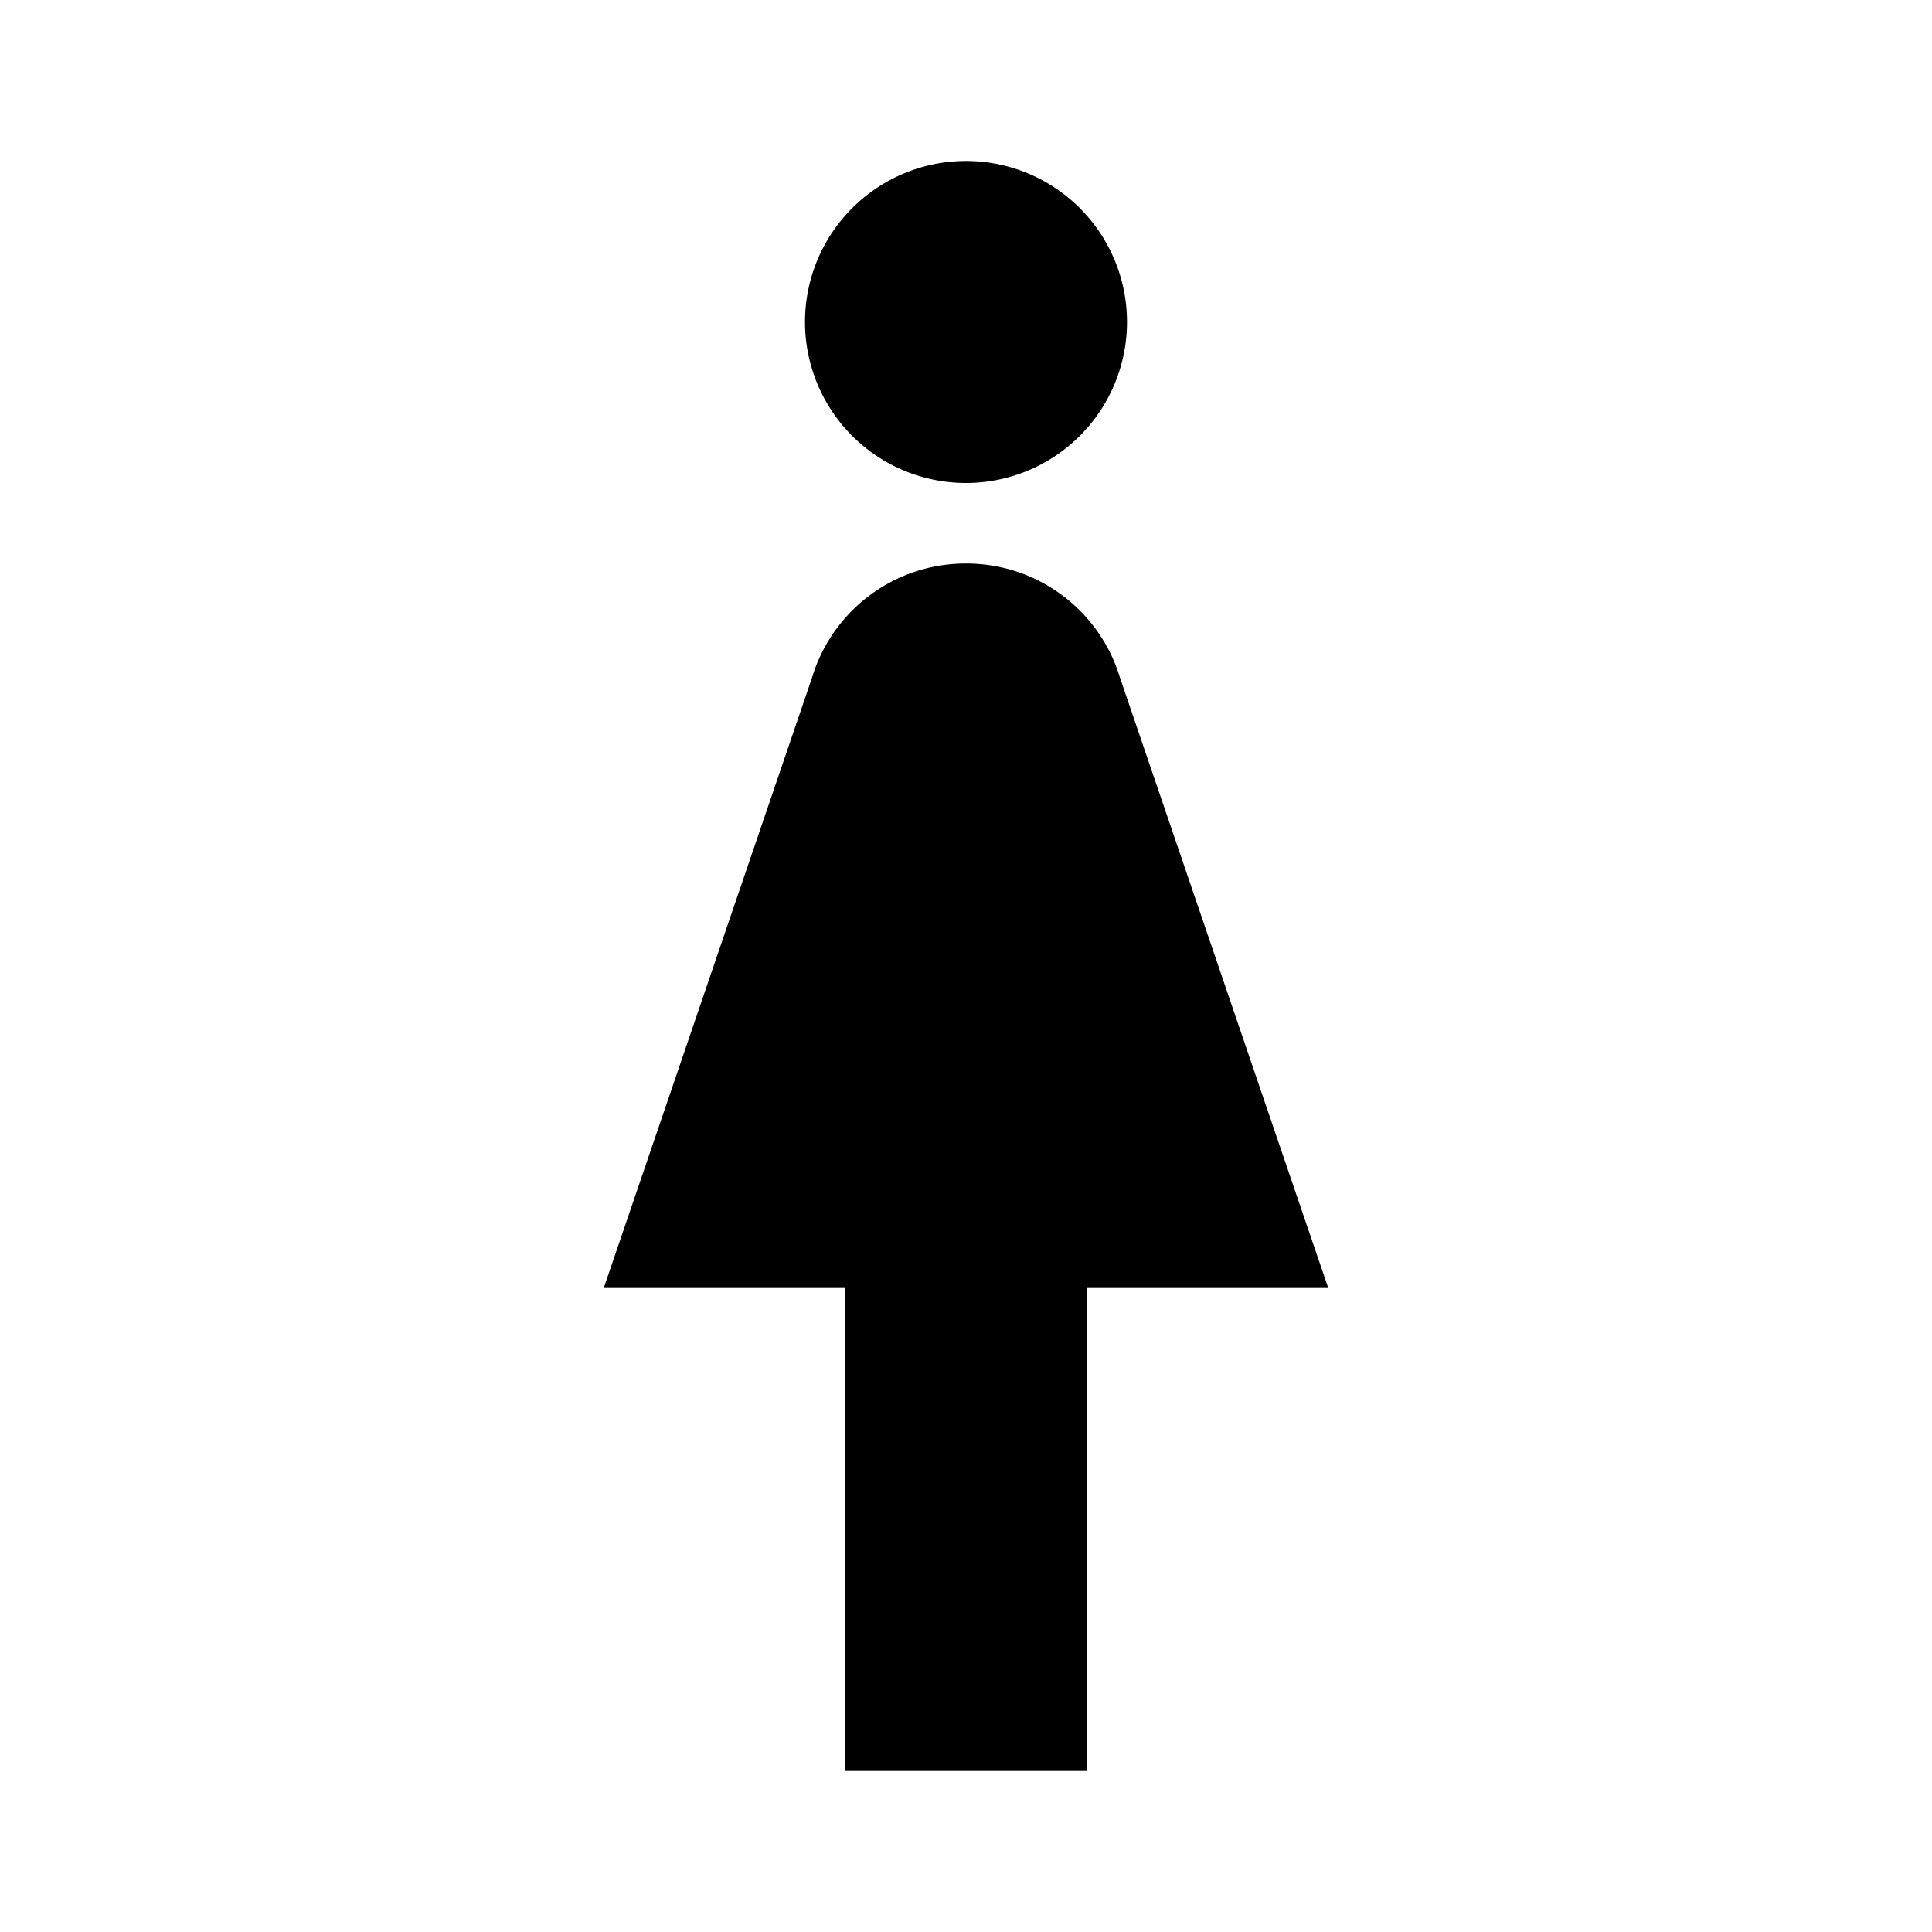 <svg xmlns="http://www.w3.org/2000/svg" id="mdi-human-female" viewBox="0 0 24 24"><path d="M12,2A2,2 0 0,1 14,4A2,2 0 0,1 12,6A2,2 0 0,1 10,4A2,2 0 0,1 12,2M10.5,22V16H7.5L10.09,8.41C10.34,7.59 11.1,7 12,7C12.9,7 13.66,7.59 13.91,8.41L16.5,16H13.5V22H10.5Z" /></svg>